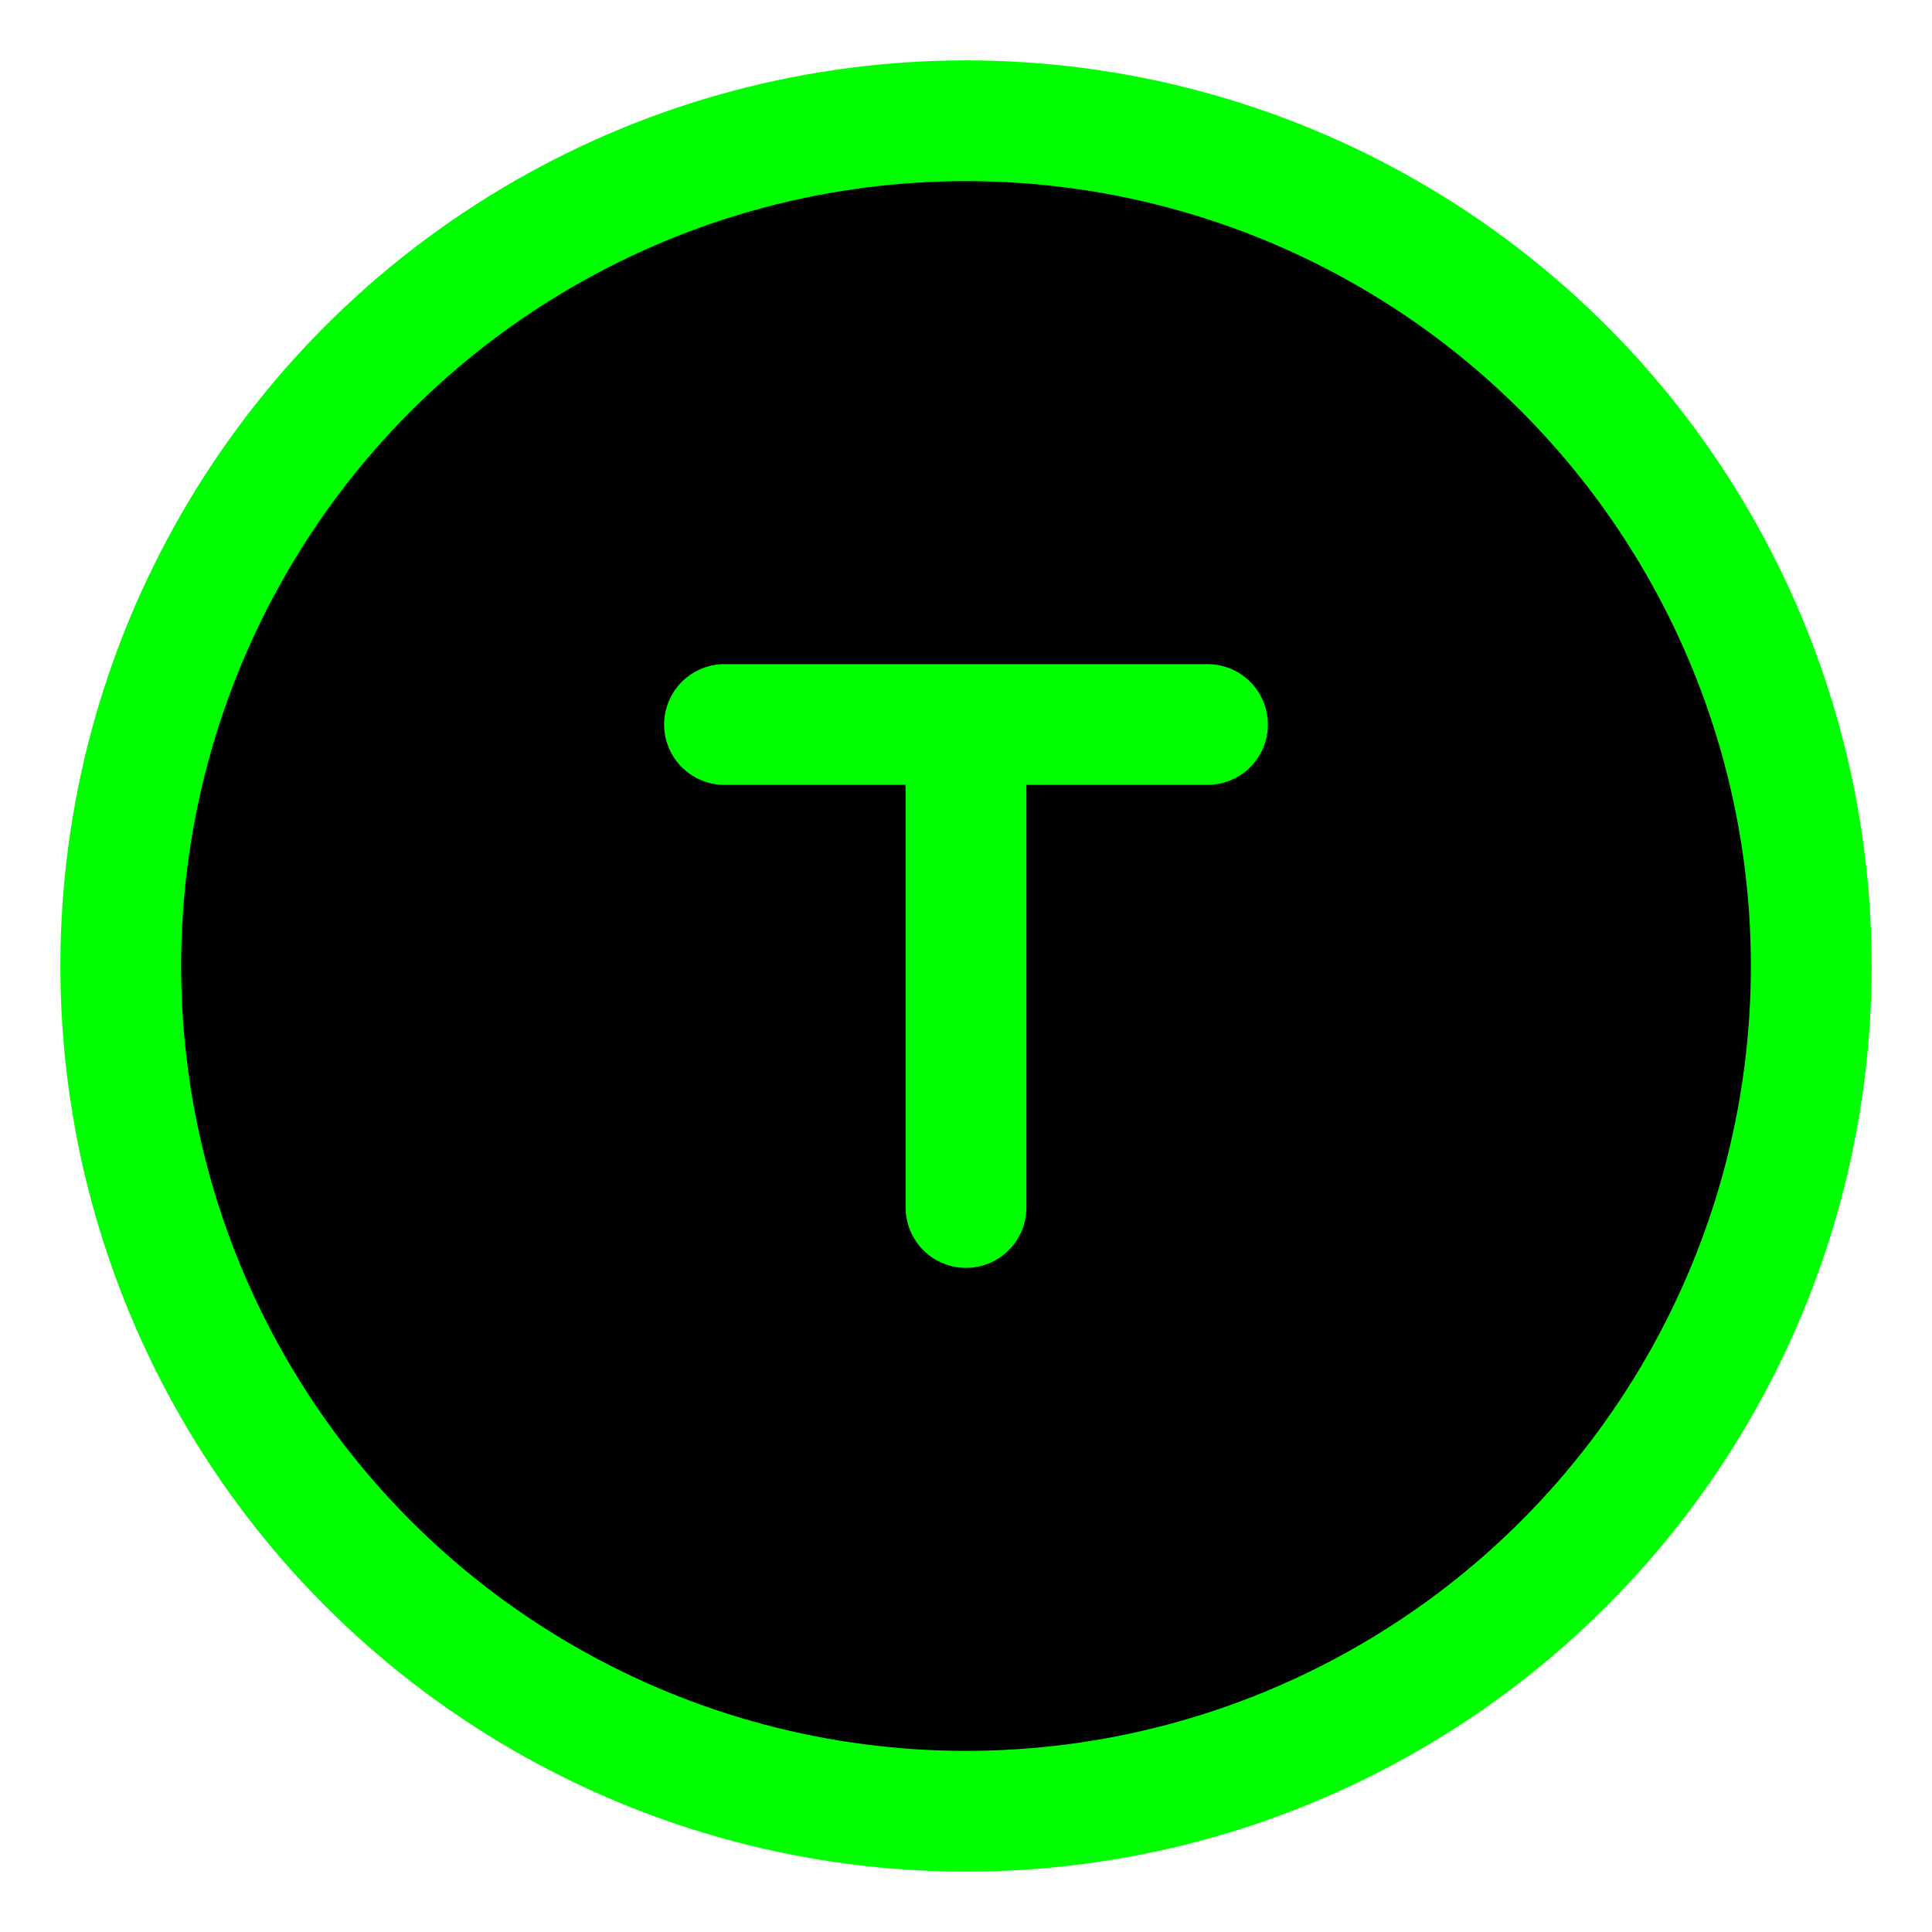 <svg xmlns="http://www.w3.org/2000/svg" version="1.1" xmlns:xlink="http://www.w3.org/1999/xlink" xmlns:svgjs="http://svgjs.dev/svgjs" width="32" height="32" viewBox="0 0 32 32">
  <defs>
    <filter id="glow">
      <feGaussianBlur stdDeviation="1" result="coloredBlur"/>
      <feMerge>
        <feMergeNode in="coloredBlur"/>
        <feMergeNode in="SourceGraphic"/>
      </feMerge>
    </filter>
  </defs>
  <circle cx="16" cy="16" r="14" fill="#000000" stroke="#00ff00" stroke-width="2" filter="url(#glow)"/>
  <path d="M12 12L20 12M16 12L16 20" stroke="#00ff00" stroke-width="2" stroke-linecap="round" filter="url(#glow)"/>
</svg>

